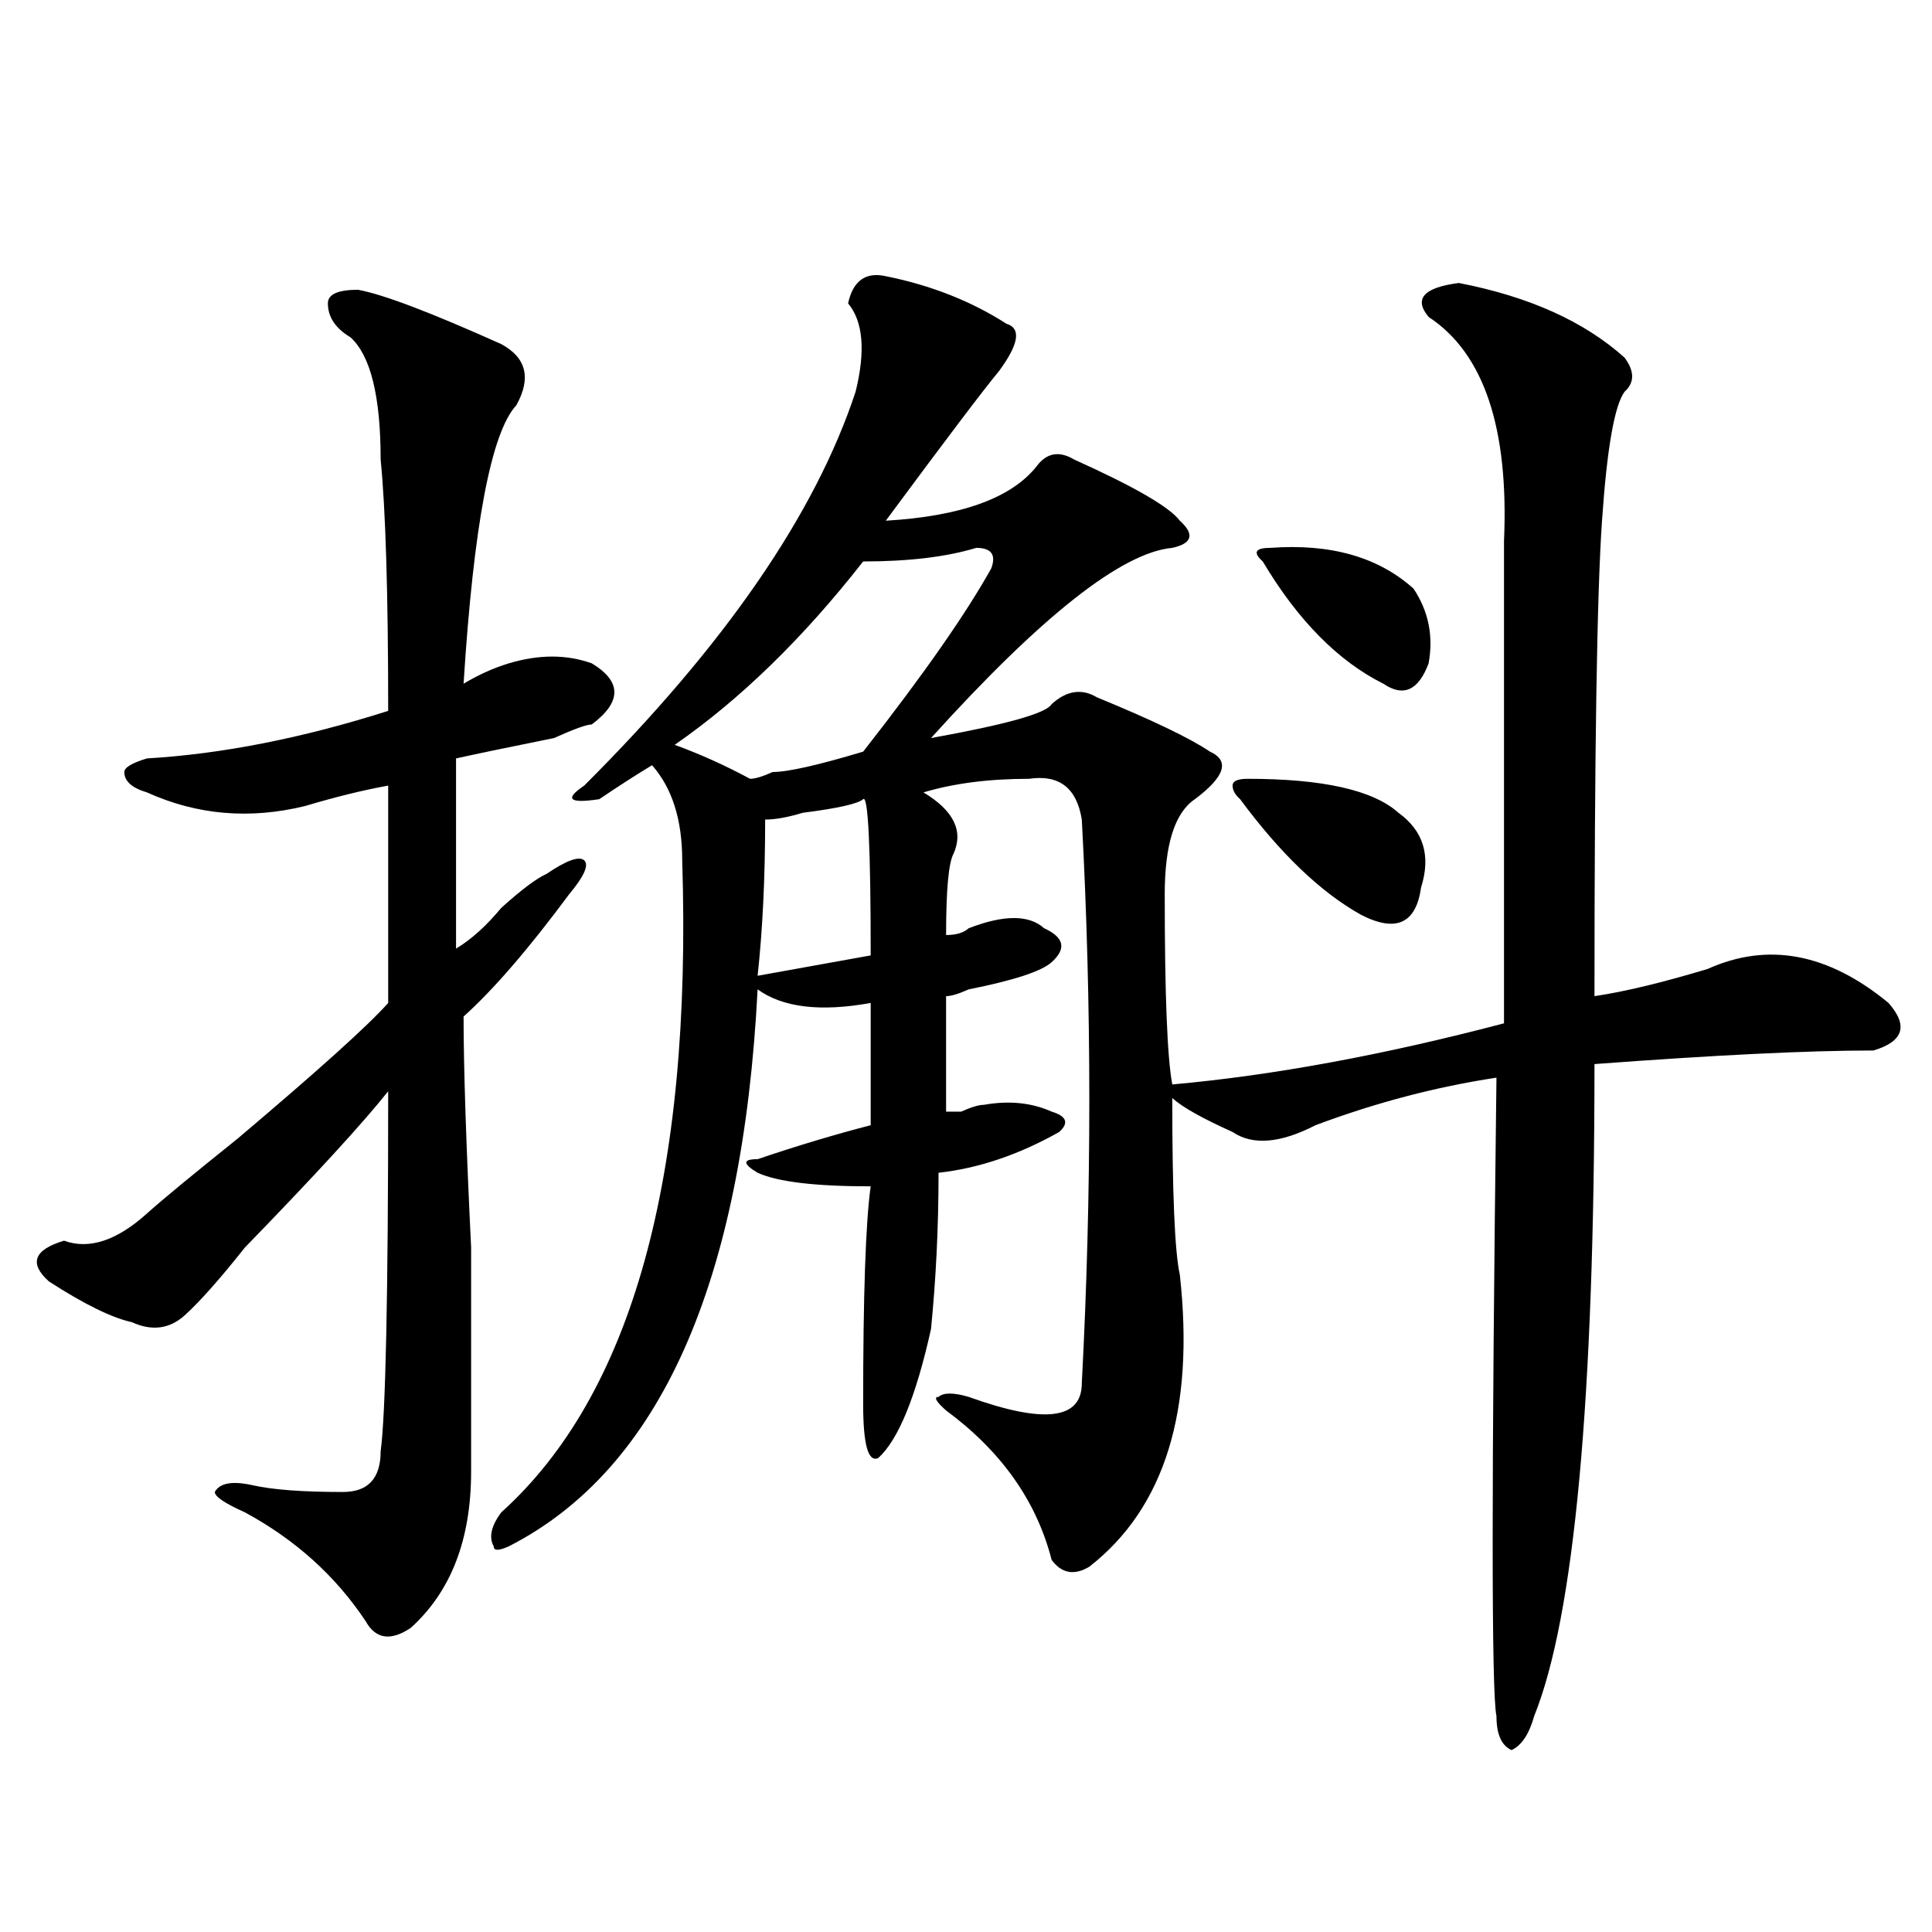 <?xml version="1.0" encoding="utf-8"?>
<!-- Generator: Adobe Illustrator 16.0.0, SVG Export Plug-In . SVG Version: 6.00 Build 0)  -->
<!DOCTYPE svg PUBLIC "-//W3C//DTD SVG 1.1//EN" "http://www.w3.org/Graphics/SVG/1.1/DTD/svg11.dtd">
<svg version="1.1" id="图层_1" xmlns="http://www.w3.org/2000/svg" xmlns:xlink="http://www.w3.org/1999/xlink" x="0px" y="0px"
	 width="1000px" height="1000px" viewBox="0 0 1000 1000" enable-background="new 0 0 1000 1000" xml:space="preserve">
<path d="M185.313,149.984c12.987,2.362,37.683,11.755,74.145,28.125c12.987,7.031,15.609,17.578,7.805,31.641
	c-13.048,14.063-22.134,62.128-27.316,144.141c7.805-4.669,15.609-8.185,23.414-10.547c15.609-4.669,29.878-4.669,42.926,0
	c15.609,9.393,15.609,19.94,0,31.641c-2.622,0-9.146,2.362-19.512,7.031c-23.414,4.724-40.364,8.24-50.73,10.547
	c0,35.156,0,68.005,0,98.438c7.805-4.669,15.609-11.7,23.414-21.094c10.366-9.338,18.171-15.216,23.414-17.578
	c10.366-7.031,16.89-9.338,19.512-7.031c2.562,2.362,0,8.24-7.805,17.578c-20.853,28.125-39.023,49.219-54.633,63.281
	c0,25.818,1.28,65.643,3.902,119.531c0,53.943,0,92.615,0,116.016c0,35.156-10.427,62.073-31.219,80.859
	c-10.427,7.031-18.231,5.823-23.414-3.516c-15.609-23.456-36.462-42.188-62.438-56.25c-10.427-4.669-15.609-8.185-15.609-10.547
	c2.562-4.669,9.085-5.823,19.512-3.516c10.366,2.362,25.976,3.516,46.828,3.516c12.987,0,19.512-7.031,19.512-21.094
	c2.562-18.732,3.902-80.859,3.902-186.328c-13.048,16.425-37.743,43.396-74.145,80.859c-13.048,16.425-23.414,28.125-31.219,35.156
	s-16.95,8.24-27.316,3.516c-10.427-2.307-24.755-9.338-42.926-21.094c-10.427-9.338-7.805-16.37,7.805-21.094
	c12.987,4.724,27.316,0,42.926-14.063c7.805-7.031,23.414-19.885,46.828-38.672c41.585-35.156,67.62-58.557,78.047-70.313
	c0-39.825,0-77.344,0-112.5c-13.048,2.362-27.316,5.878-42.926,10.547c-28.657,7.031-55.974,4.724-81.949-7.031
	c-7.805-2.307-11.707-5.823-11.707-10.547c0-2.307,3.902-4.669,11.707-7.031c39.023-2.307,80.608-10.547,124.875-24.609
	c0-60.919-1.341-104.26-3.902-130.078c0-32.794-5.243-53.888-15.609-63.281c-7.805-4.669-11.707-10.547-11.707-17.578
	C169.703,152.346,174.886,149.984,185.313,149.984z M458.477,142.953c23.414,4.724,44.206,12.909,62.438,24.609
	c7.805,2.362,6.464,10.547-3.902,24.609c-7.805,9.393-27.316,35.156-58.535,77.344c39.023-2.307,64.999-11.7,78.047-28.125
	c5.183-7.031,11.707-8.185,19.512-3.516c31.219,14.063,49.39,24.609,54.633,31.641c7.805,7.031,6.464,11.755-3.902,14.063
	c-26.036,2.362-67.681,35.156-124.875,98.438c39.023-7.031,59.815-12.854,62.438-17.578c7.805-7.031,15.609-8.185,23.414-3.516
	c28.597,11.755,48.108,21.094,58.535,28.125c10.366,4.724,7.805,12.909-7.805,24.609c-10.427,7.031-15.609,23.456-15.609,49.219
	c0,51.581,1.28,84.375,3.902,98.438c52.011-4.669,109.266-15.216,171.703-31.641c0-67.95,0-151.172,0-249.609
	c2.562-58.557-10.427-97.229-39.023-116.016c-7.805-9.338-2.622-15.216,15.609-17.578c36.401,7.031,64.999,19.94,85.852,38.672
	c5.183,7.031,5.183,12.909,0,17.578c-5.243,7.031-9.146,29.333-11.707,66.797c-2.622,37.518-3.902,119.531-3.902,246.094
	c15.609-2.307,35.121-7.031,58.535-14.063c31.219-14.063,62.438-8.185,93.656,17.578c10.366,11.755,7.805,19.94-7.805,24.609
	c-33.841,0-81.949,2.362-144.387,7.031c0,173.474-10.427,285.919-31.219,337.5c-2.622,9.338-6.524,15.216-11.707,17.578
	c-5.243-2.362-7.805-8.24-7.805-17.578c-2.622-11.755-2.622-121.838,0-330.469c-31.219,4.724-62.438,12.909-93.656,24.609
	c-18.231,9.393-32.56,10.547-42.926,3.516c-15.609-7.031-26.036-12.854-31.219-17.578c0,49.219,1.28,79.706,3.902,91.406
	c7.805,70.313-7.805,120.74-46.828,151.172c-7.805,4.669-14.329,3.516-19.512-3.516c-7.805-30.432-26.036-56.25-54.633-77.344
	c-5.243-4.669-6.524-7.031-3.902-7.031c2.562-2.307,7.805-2.307,15.609,0c39.023,14.063,58.535,11.755,58.535-7.031
	c5.183-98.438,5.183-195.667,0-291.797c-2.622-16.37-11.707-23.401-27.316-21.094c-20.853,0-39.023,2.362-54.633,7.031
	c15.609,9.393,20.792,19.94,15.609,31.641c-2.622,4.724-3.902,18.787-3.902,42.188c5.183,0,9.085-1.154,11.707-3.516
	c18.171-7.031,31.219-7.031,39.023,0c10.366,4.724,11.707,10.547,3.902,17.578c-5.243,4.724-19.512,9.393-42.926,14.063
	c-5.243,2.362-9.146,3.516-11.707,3.516c0,18.787,0,38.672,0,59.766h7.805c5.183-2.307,9.085-3.516,11.707-3.516
	c12.987-2.307,24.694-1.154,35.121,3.516c7.805,2.362,9.085,5.878,3.902,10.547c-20.853,11.755-41.646,18.787-62.438,21.094
	c0,28.125-1.341,55.096-3.902,80.859c-7.805,35.156-16.95,57.458-27.316,66.797c-5.243,2.362-7.805-7.031-7.805-28.125
	c0-56.25,1.28-93.713,3.902-112.5c-28.657,0-48.169-2.307-58.535-7.031c-7.805-4.669-7.805-7.031,0-7.031
	c20.792-7.031,40.304-12.854,58.535-17.578c0-25.763,0-46.857,0-63.281c-26.036,4.724-45.548,2.362-58.535-7.031
	c-7.805,152.38-50.73,248.456-128.777,288.281c-5.243,2.362-7.805,2.362-7.805,0c-2.622-4.669-1.341-10.547,3.902-17.578
	c67.62-60.919,98.839-173.419,93.656-337.5c0-21.094-5.243-37.463-15.609-49.219c-7.805,4.724-16.95,10.547-27.316,17.578
	c-15.609,2.362-18.231,0-7.805-7.031C375.187,334.005,422.015,266,442.867,202.719c5.183-21.094,3.902-36.31-3.902-45.703
	C441.526,145.315,448.05,140.646,458.477,142.953z M505.305,283.578c-15.609,4.724-35.121,7.031-58.535,7.031
	c-31.219,39.88-63.778,71.521-97.559,94.922c12.987,4.724,25.976,10.547,39.023,17.578c2.562,0,6.464-1.154,11.707-3.516
	c7.805,0,23.414-3.516,46.828-10.547c31.219-39.825,53.292-71.466,66.34-94.922C515.671,287.094,513.109,283.578,505.305,283.578z
	 M446.77,413.656c-2.622,2.362-13.048,4.724-31.219,7.031c-7.805,2.362-14.329,3.516-19.512,3.516
	c0,30.487-1.341,57.458-3.902,80.859l58.535-10.547C450.672,438.265,449.331,411.349,446.77,413.656z M645.789,403.109
	c39.023,0,64.999,5.878,78.047,17.578c12.987,9.393,16.89,22.302,11.707,38.672c-2.622,18.787-13.048,23.456-31.219,14.063
	c-20.853-11.7-41.646-31.641-62.438-59.766c-2.622-2.307-3.902-4.669-3.902-7.031C637.984,404.318,640.546,403.109,645.789,403.109z
	 M653.594,290.609c-5.243-4.669-3.902-7.031,3.902-7.031c31.219-2.307,55.913,4.724,74.145,21.094
	c7.805,11.755,10.366,24.609,7.805,38.672c-5.243,14.063-13.048,17.578-23.414,10.547
	C692.617,342.19,671.765,321.096,653.594,290.609z"/>
</svg>

